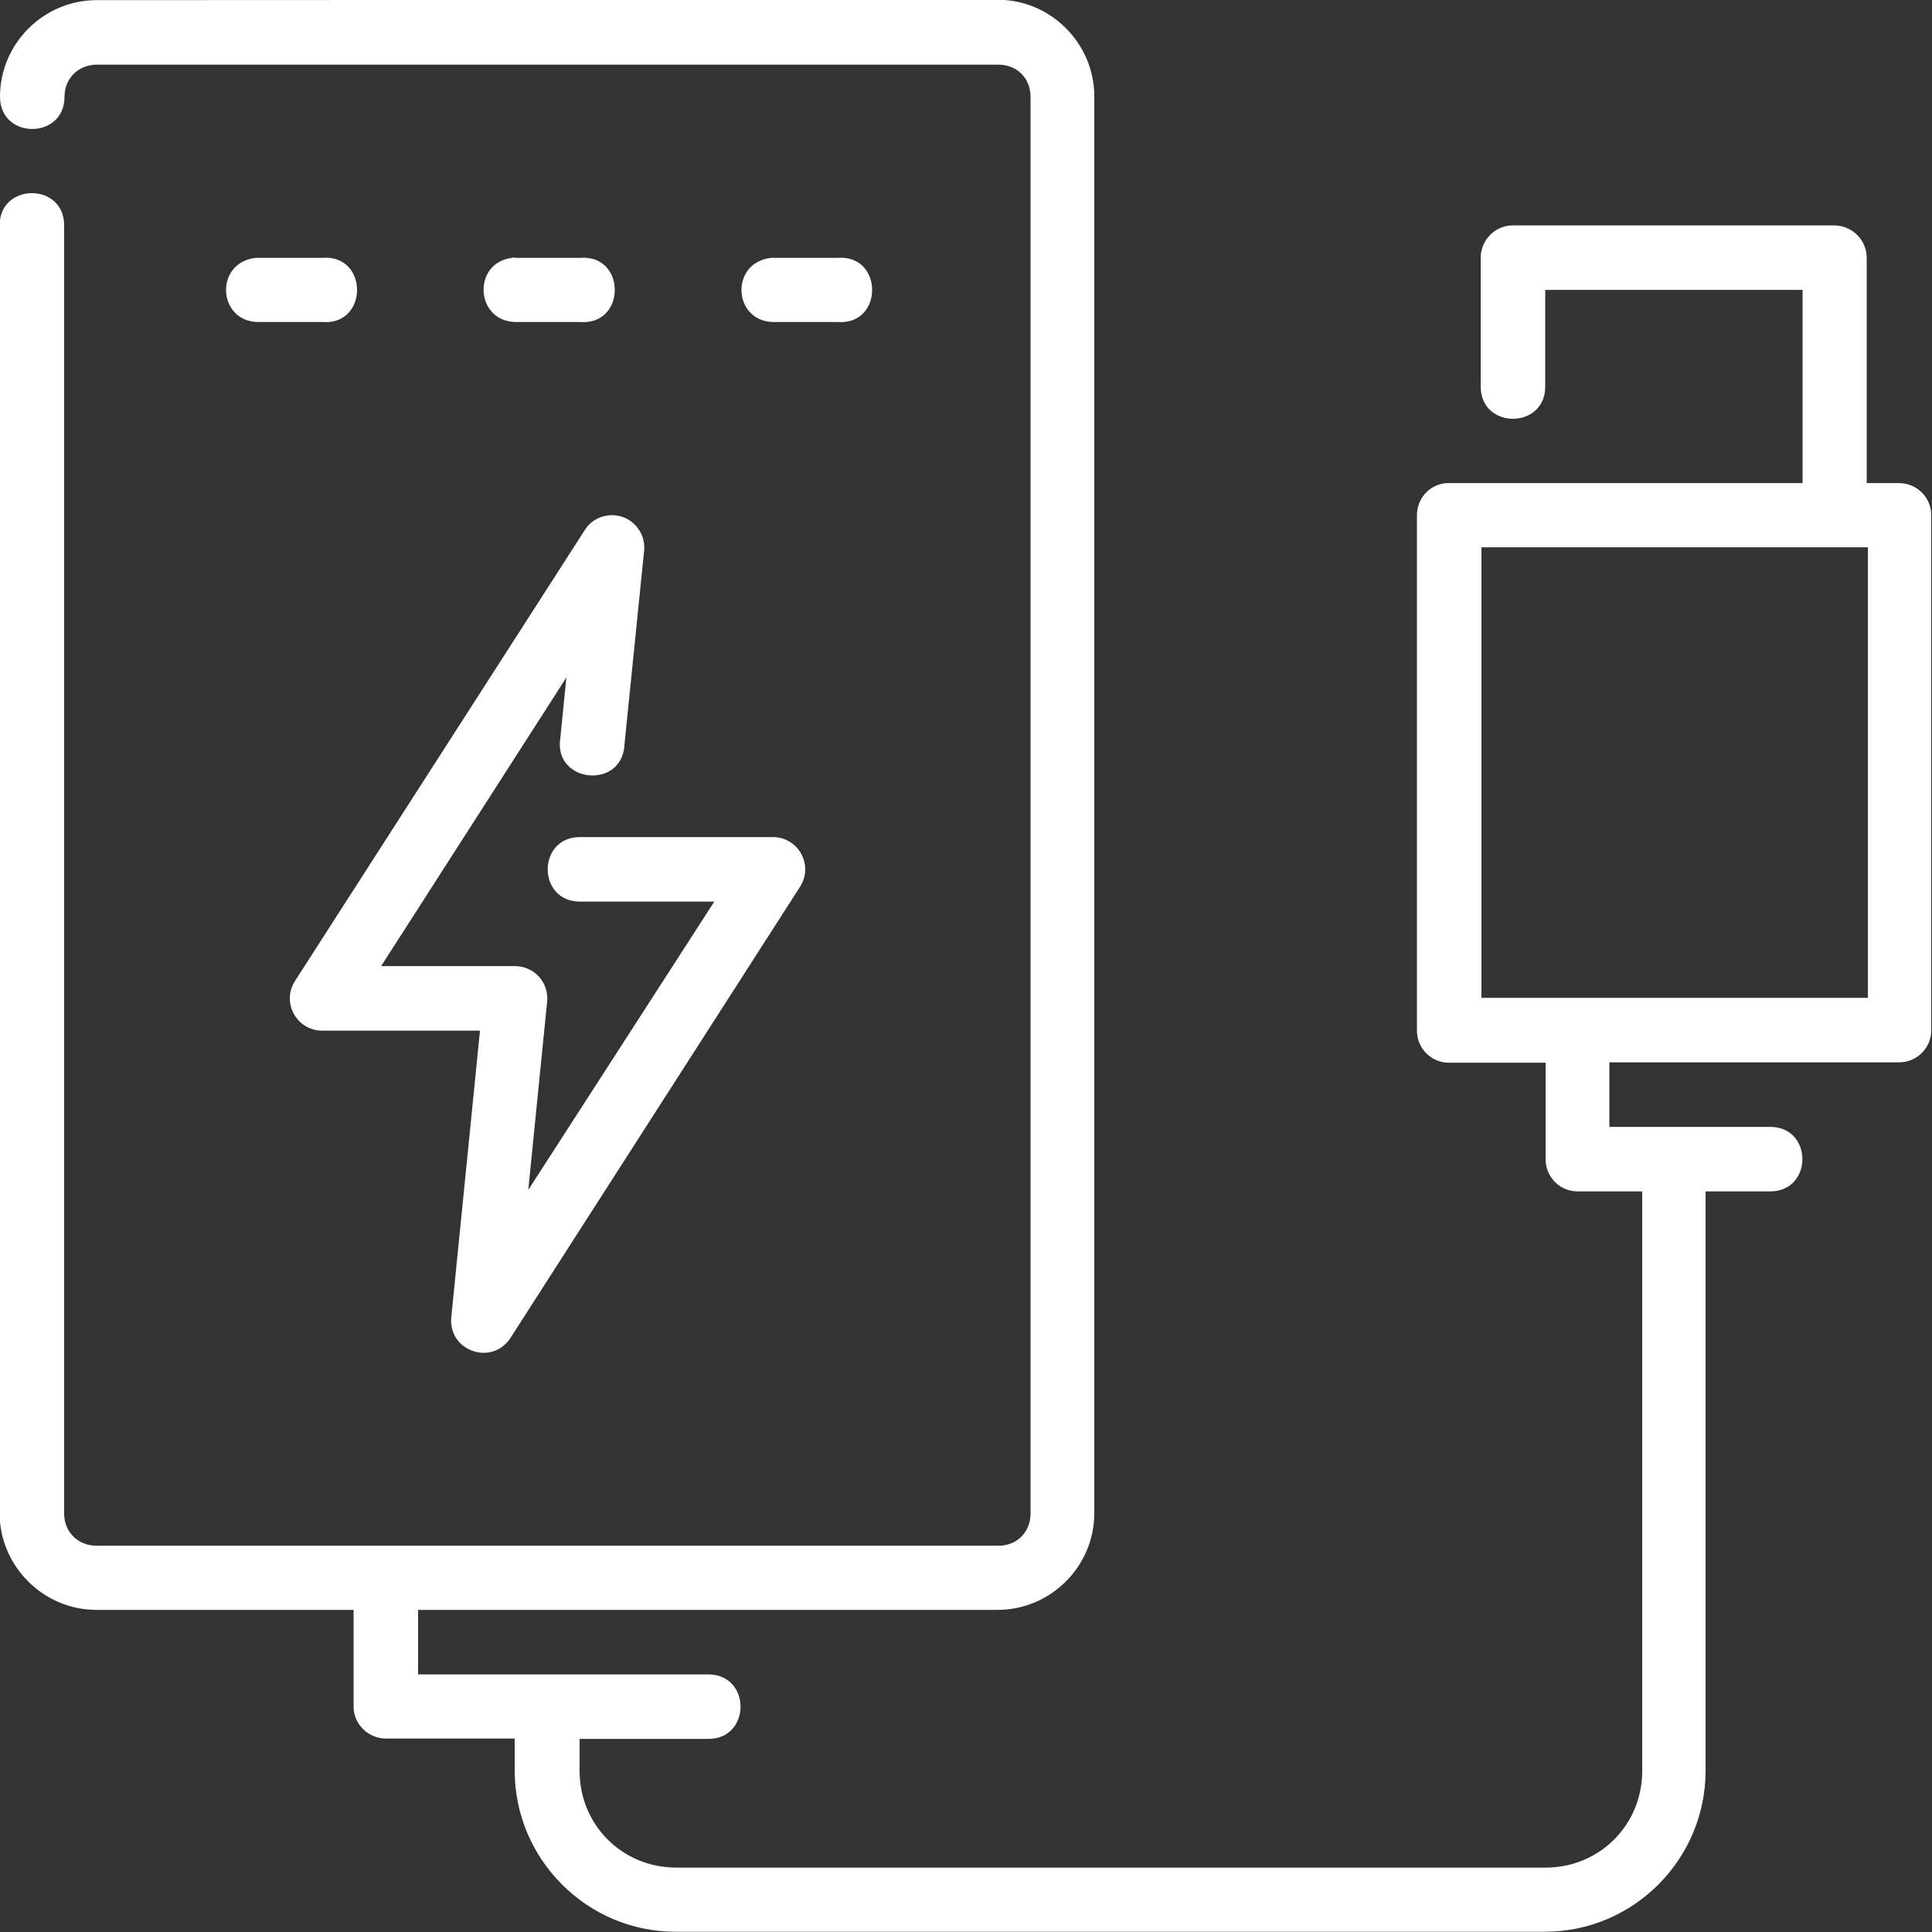 <svg xmlns="http://www.w3.org/2000/svg" xmlns:xlink="http://www.w3.org/1999/xlink" id="Capa_1" x="0px" y="0px" viewBox="0 0 512 512" style="enable-background:new 0 0 512 512;" xml:space="preserve"><rect x="0" y="0" width="512" height="512" fill="#333333" stroke="none"/><style type="text/css">	.st0{fill:#FFFFFF;}</style><g>	<g id="layer1_11_" transform="translate(0 -280.067)">		<path id="path23956" class="st0" d="M25.6,280.1c-14,0-25.6,11.5-25.6,25.6c0,11.4,17.1,11.4,17.1,0c0-4.9,3.7-8.5,8.6-8.5h238.9   c4.9,0,8.5,3.6,8.5,8.5v375.5c0,4.9-3.6,8.5-8.5,8.5H25.6c-4.9,0-8.6-3.6-8.6-8.5V339.8c0-11.4-17.1-11.4-17.1,0v341.3   c0,14,11.6,25.6,25.6,25.6h68.2v25.6c0,4.7,3.9,8.5,8.6,8.5h34.1v8.5c0,23.5,19.2,42.7,42.6,42.7h230.4   c23.5,0,42.6-19.2,42.6-42.7V595.8h17.1c11.4,0,11.4-17.1,0-17.1h-42.6v-17.1c25.6,0,51.2,0,76.8,0c4.7,0,8.5-3.8,8.5-8.5V416.6   c0-4.7-3.8-8.5-8.5-8.5h-8.6v-59.7c0-4.7-3.8-8.5-8.5-8.6h-85.3c-4.7,0-8.5,3.9-8.5,8.6v34.1c0,11.4,17.1,11.4,17.1,0v-25.6h68.2   v51.2H384c-0.3,0-0.5,0-0.8,0c-4.4,0.4-7.7,4.1-7.7,8.5v136.6c0,4.7,3.8,8.5,8.5,8.5c8.5,0,17.1,0,25.6,0v25.6   c0,4.7,3.8,8.5,8.5,8.5h17.1v153.6c0,14.3-11.3,25.6-25.6,25.6H179.2c-14.3,0-25.6-11.3-25.6-25.6v-8.5h34.1   c11.4,0,11.4-17.1,0-17.1h-76.9v-17.1h153.6c14,0,25.6-11.5,25.6-25.6V305.6c0-14-11.5-25.6-25.6-25.6L25.6,280.1z M68.3,365.4   h17.1c12.3,1,12.3-18,0-17H67.8C56.8,349.6,57.6,365.2,68.3,365.4z M135.7,348.4c-10.6,1.3-9.8,16.8,0.9,17h17.1   c12.3,1,12.3-18,0-17h-17.1C136.3,348.3,136,348.3,135.7,348.4z M204.8,365.4h17.1c12.3,1,12.3-18,0-17h-17.5   C193.4,349.6,194.2,365.1,204.8,365.4z M161.9,416.6c-2.8,0.1-5.4,1.5-6.9,3.9L78.2,540c-3.7,5.7,0.4,13.2,7.2,13.2h41.8   l-7.6,75.9c-0.9,9,10.8,13.1,15.7,5.5L212,515.1c3.7-5.7-0.4-13.2-7.2-13.2h-51.1c-11.4,0-11.4,17.1,0,17.1h35.6L140,595.4l5-49.9   c0.5-5-3.4-9.4-8.5-9.4H101l49.1-76.5l-1.6,16c-2,12,16.5,13.9,17,1.7l5.2-51.3C171.2,420.8,167,416.4,161.9,416.6L161.9,416.6z    M392.6,425.1h102.4v119.4H392.6V425.1z"></path>	</g></g></svg>
